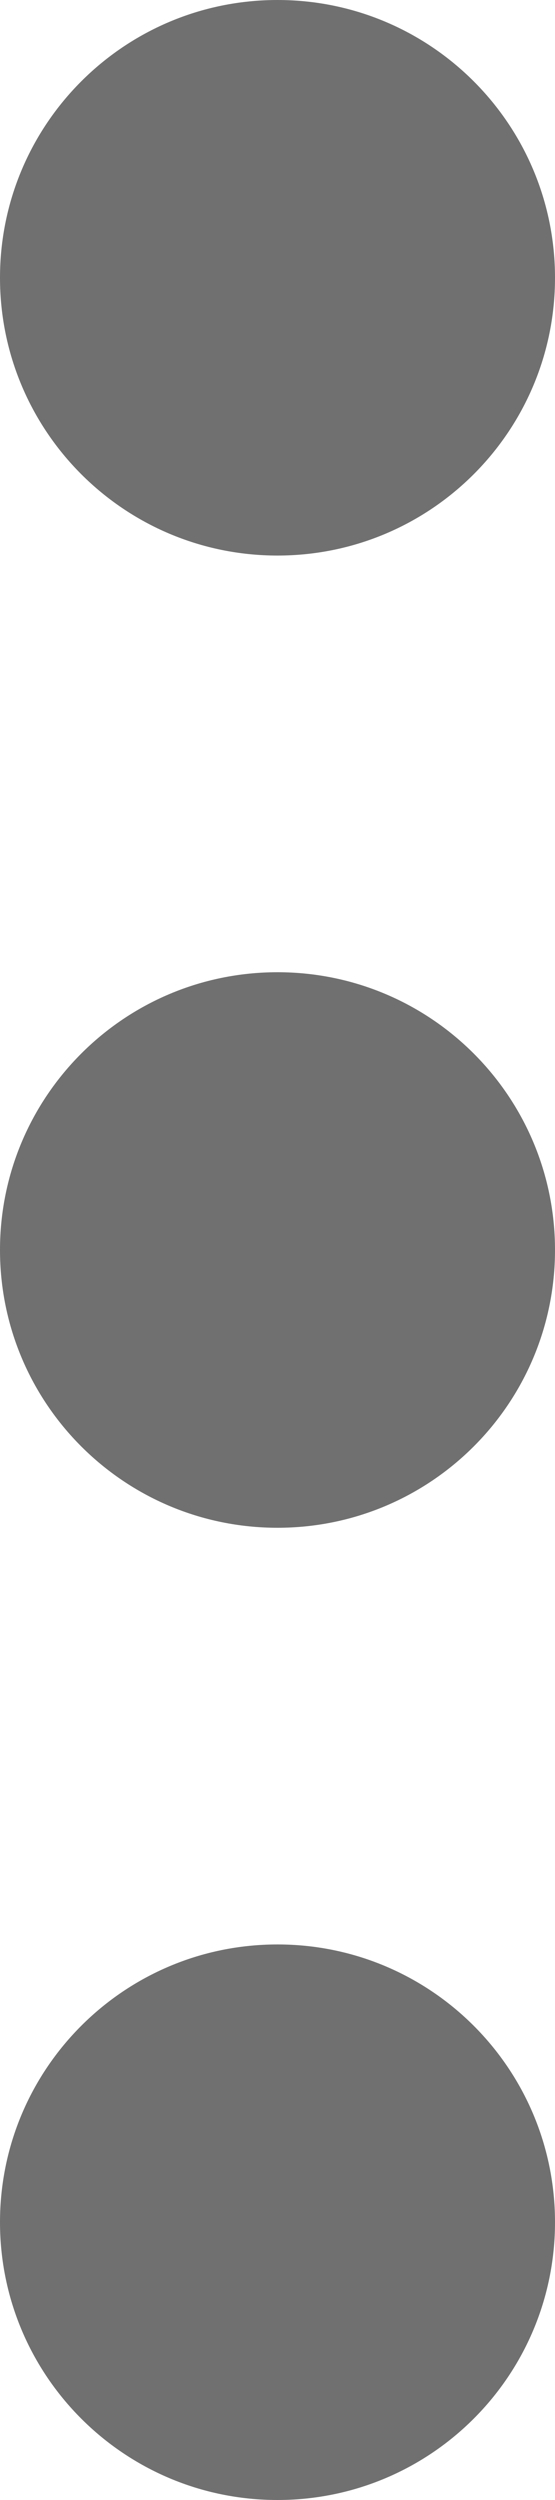 <?xml version="1.0" encoding="UTF-8"?>
<svg width="4px" height="18px" viewBox="0 0 4 18" version="1.1" xmlns="http://www.w3.org/2000/svg" xmlns:xlink="http://www.w3.org/1999/xlink">
    <!-- Generator: Sketch 46.2 (44496) - http://www.bohemiancoding.com/sketch -->
    <title>ic_menu</title>
    <desc>Created with Sketch.</desc>
    <defs></defs>
    <g id="Page-1" stroke="none" stroke-width="1" fill="none" fill-rule="evenodd">
        <g id="Assets" transform="translate(-447, -336)" fill="#707070">
            <path d="M449,340 C447.895,340 447,339.105 447,338 C447,336.895 447.895,336 449,336 C450.105,336 451,336.895 451,338 C451,339.105 450.105,340 449,340 Z M449,347 C447.895,347 447,346.105 447,345 C447,343.895 447.895,343 449,343 C450.105,343 451,343.895 451,345 C451,346.105 450.105,347 449,347 Z M449,354 C447.895,354 447,353.105 447,352 C447,350.895 447.895,350 449,350 C450.105,350 451,350.895 451,352 C451,353.105 450.105,354 449,354 Z" id="ic_menu"></path>
        </g>
    </g>
</svg>